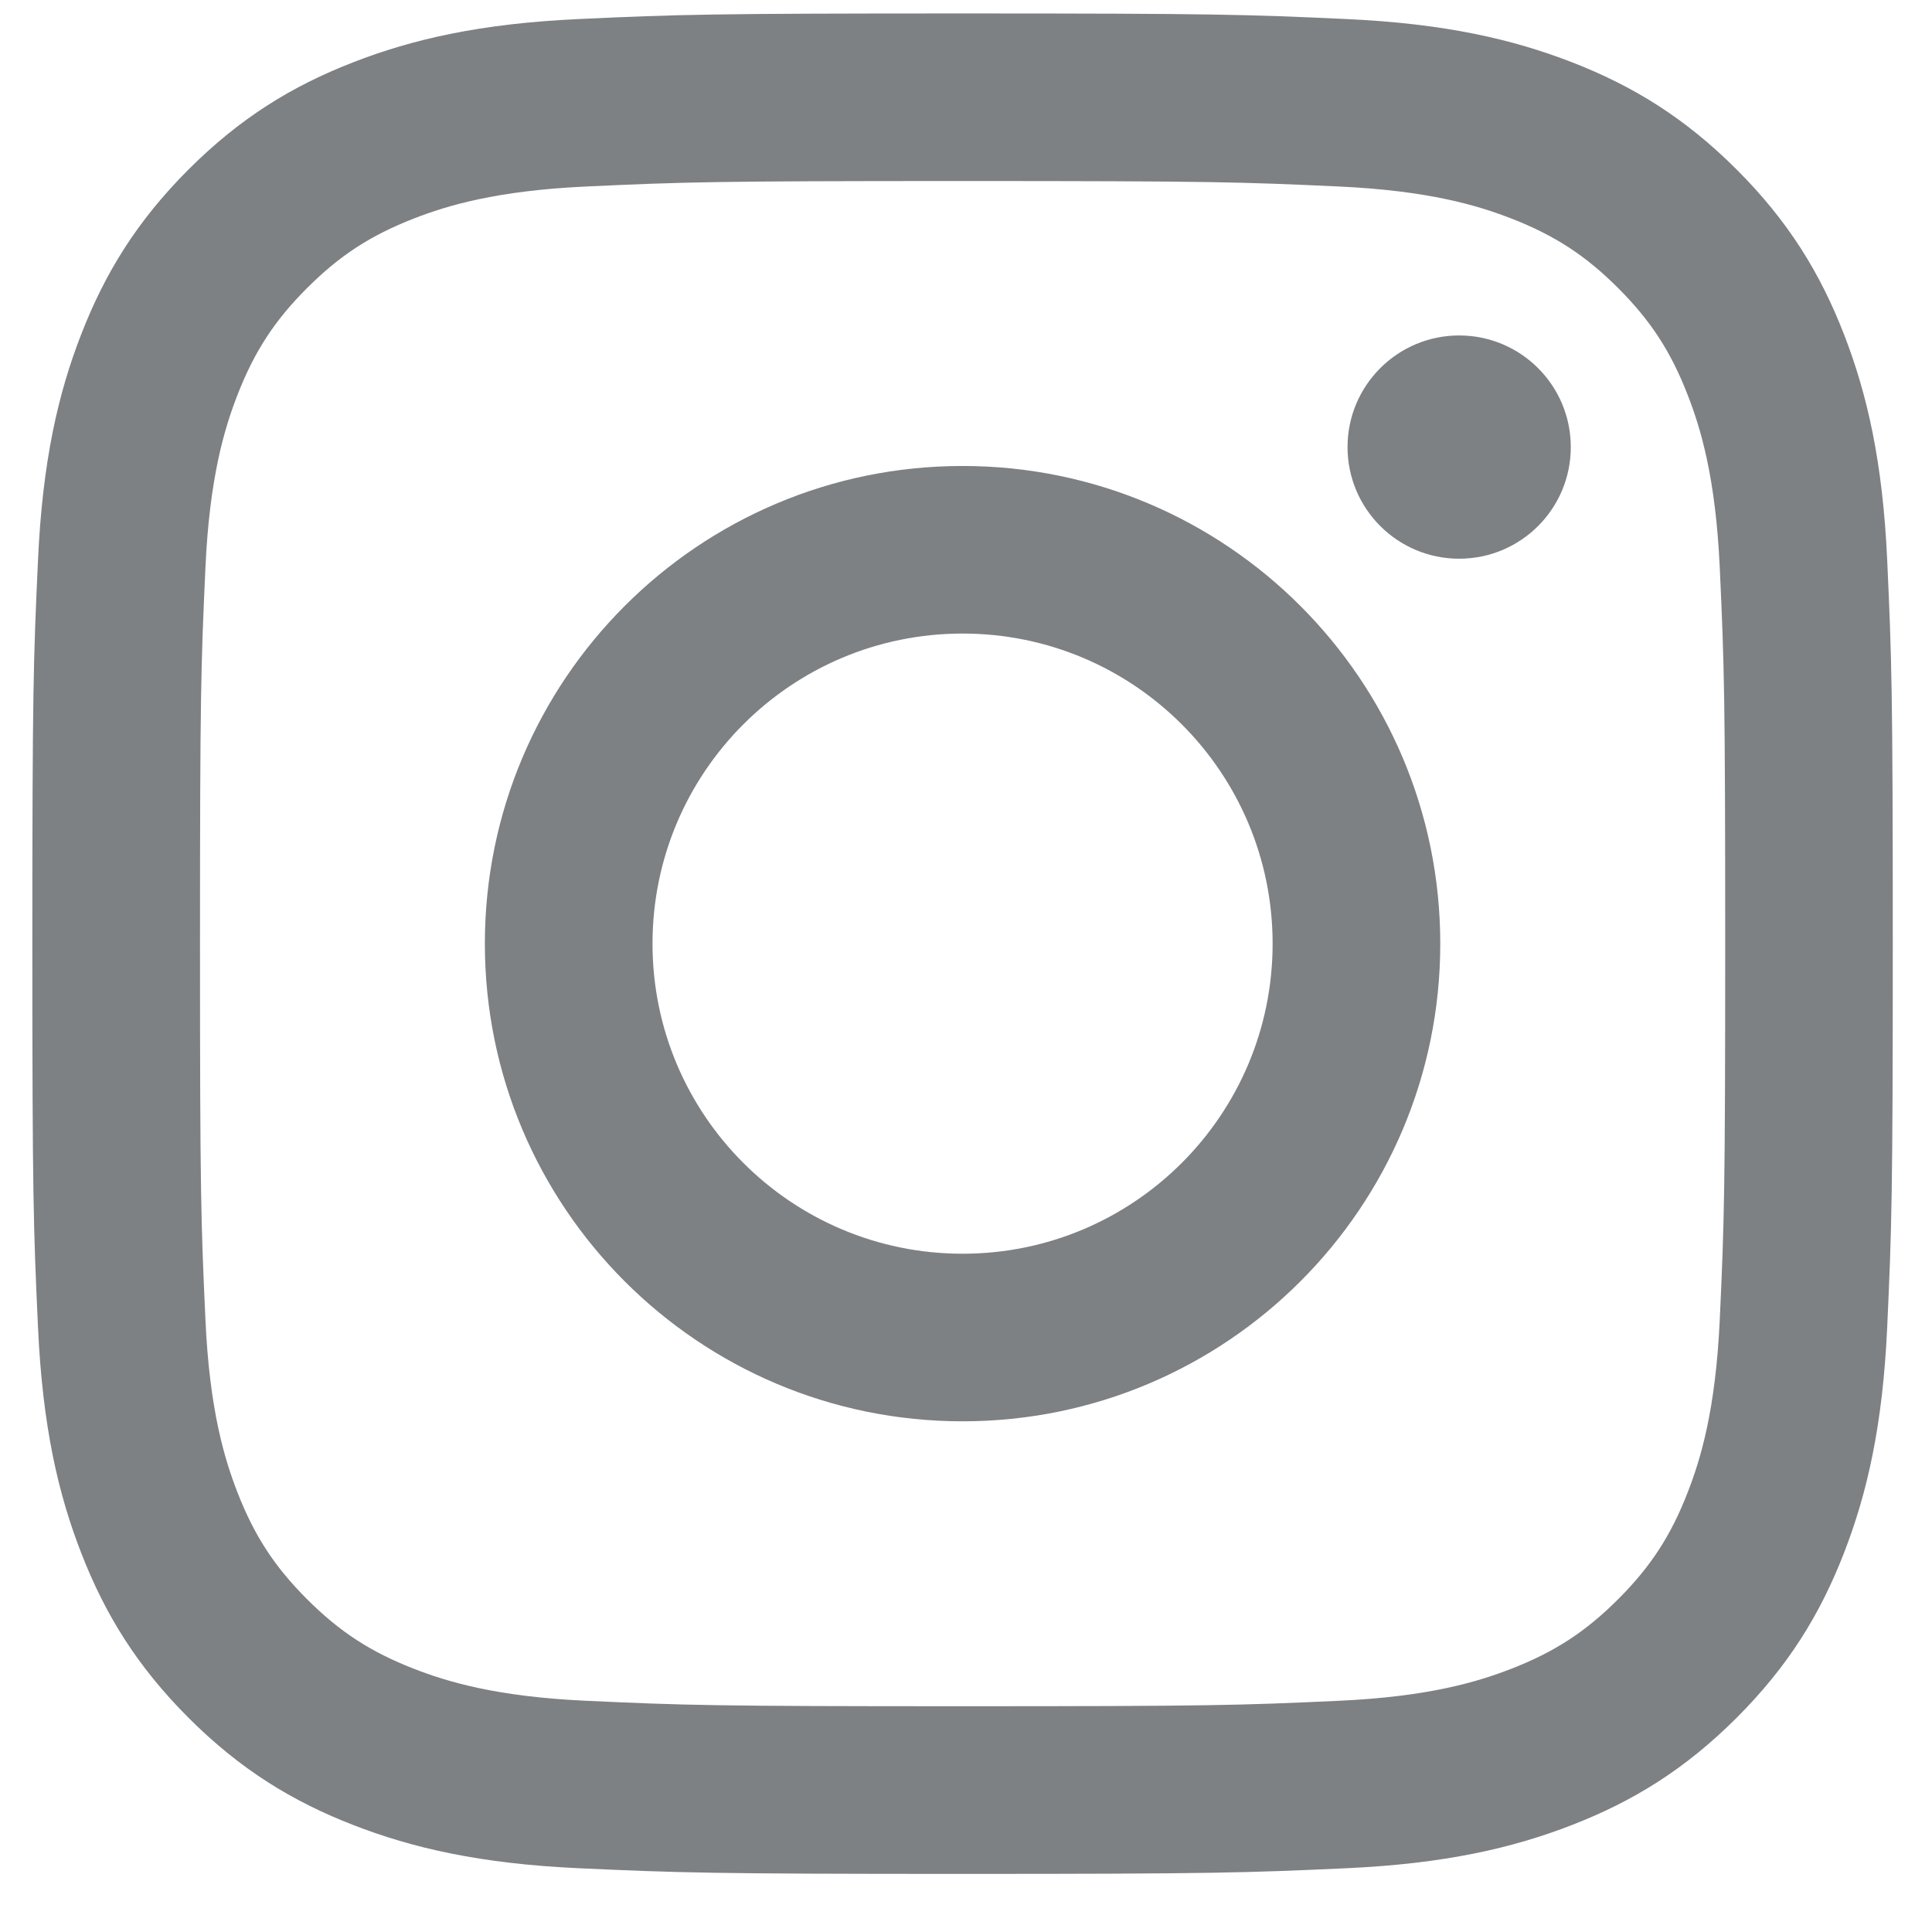 <svg width="27" height="27" viewBox="0 0 27 27" fill="none" xmlns="http://www.w3.org/2000/svg">
<path fill-rule="evenodd" clip-rule="evenodd" d="M13.452 0.188C9.922 0.188 9.479 0.202 8.092 0.266C6.709 0.329 5.763 0.549 4.937 0.87C4.082 1.202 3.357 1.647 2.634 2.369C1.912 3.092 1.467 3.817 1.135 4.672C0.813 5.499 0.594 6.444 0.531 7.828C0.467 9.214 0.452 9.657 0.452 13.188C0.452 16.718 0.467 17.161 0.531 18.547C0.594 19.931 0.813 20.876 1.135 21.703C1.467 22.558 1.912 23.283 2.634 24.006C3.357 24.728 4.082 25.173 4.937 25.505C5.763 25.826 6.709 26.046 8.092 26.109C9.479 26.172 9.922 26.188 13.452 26.188C16.983 26.188 17.425 26.172 18.812 26.109C20.196 26.046 21.141 25.826 21.968 25.505C22.823 25.173 23.547 24.728 24.27 24.006C24.993 23.283 25.438 22.558 25.77 21.703C26.091 20.876 26.311 19.931 26.374 18.547C26.437 17.161 26.452 16.718 26.452 13.188C26.452 9.657 26.437 9.214 26.374 7.828C26.311 6.444 26.091 5.499 25.77 4.672C25.438 3.817 24.993 3.092 24.27 2.369C23.547 1.647 22.823 1.202 21.968 0.87C21.141 0.549 20.196 0.329 18.812 0.266C17.425 0.202 16.983 0.188 13.452 0.188ZM13.453 2.53C16.924 2.53 17.335 2.543 18.705 2.606C19.973 2.664 20.661 2.875 21.119 3.053C21.726 3.289 22.159 3.571 22.614 4.026C23.069 4.481 23.351 4.914 23.586 5.521C23.765 5.979 23.976 6.667 24.034 7.934C24.097 9.305 24.11 9.716 24.11 13.188C24.11 16.659 24.097 17.07 24.034 18.441C23.976 19.708 23.765 20.396 23.586 20.855C23.351 21.461 23.069 21.894 22.614 22.349C22.159 22.804 21.726 23.086 21.119 23.322C20.661 23.5 19.973 23.712 18.705 23.769C17.335 23.832 16.924 23.845 13.453 23.845C9.981 23.845 9.57 23.832 8.199 23.769C6.932 23.712 6.243 23.5 5.786 23.322C5.179 23.086 4.746 22.804 4.291 22.349C3.836 21.894 3.554 21.461 3.318 20.855C3.14 20.396 2.928 19.708 2.871 18.441C2.808 17.07 2.795 16.659 2.795 13.188C2.795 9.716 2.808 9.305 2.871 7.934C2.928 6.667 3.14 5.979 3.318 5.521C3.554 4.914 3.836 4.481 4.291 4.026C4.746 3.571 5.179 3.289 5.786 3.053C6.243 2.875 6.932 2.664 8.199 2.606C9.57 2.543 9.981 2.53 13.453 2.53ZM13.452 6.512C9.765 6.512 6.776 9.501 6.776 13.188C6.776 16.875 9.765 19.863 13.452 19.863C17.139 19.863 20.128 16.875 20.128 13.188C20.128 9.501 17.139 6.512 13.452 6.512ZM13.452 17.521C11.059 17.521 9.119 15.581 9.119 13.188C9.119 10.794 11.059 8.854 13.452 8.854C15.845 8.854 17.785 10.794 17.785 13.188C17.785 15.581 15.845 17.521 13.452 17.521ZM21.952 6.248C21.952 7.11 21.254 7.808 20.392 7.808C19.531 7.808 18.832 7.11 18.832 6.248C18.832 5.387 19.531 4.688 20.392 4.688C21.254 4.688 21.952 5.387 21.952 6.248Z" fill="#7D8184"/>
</svg>
